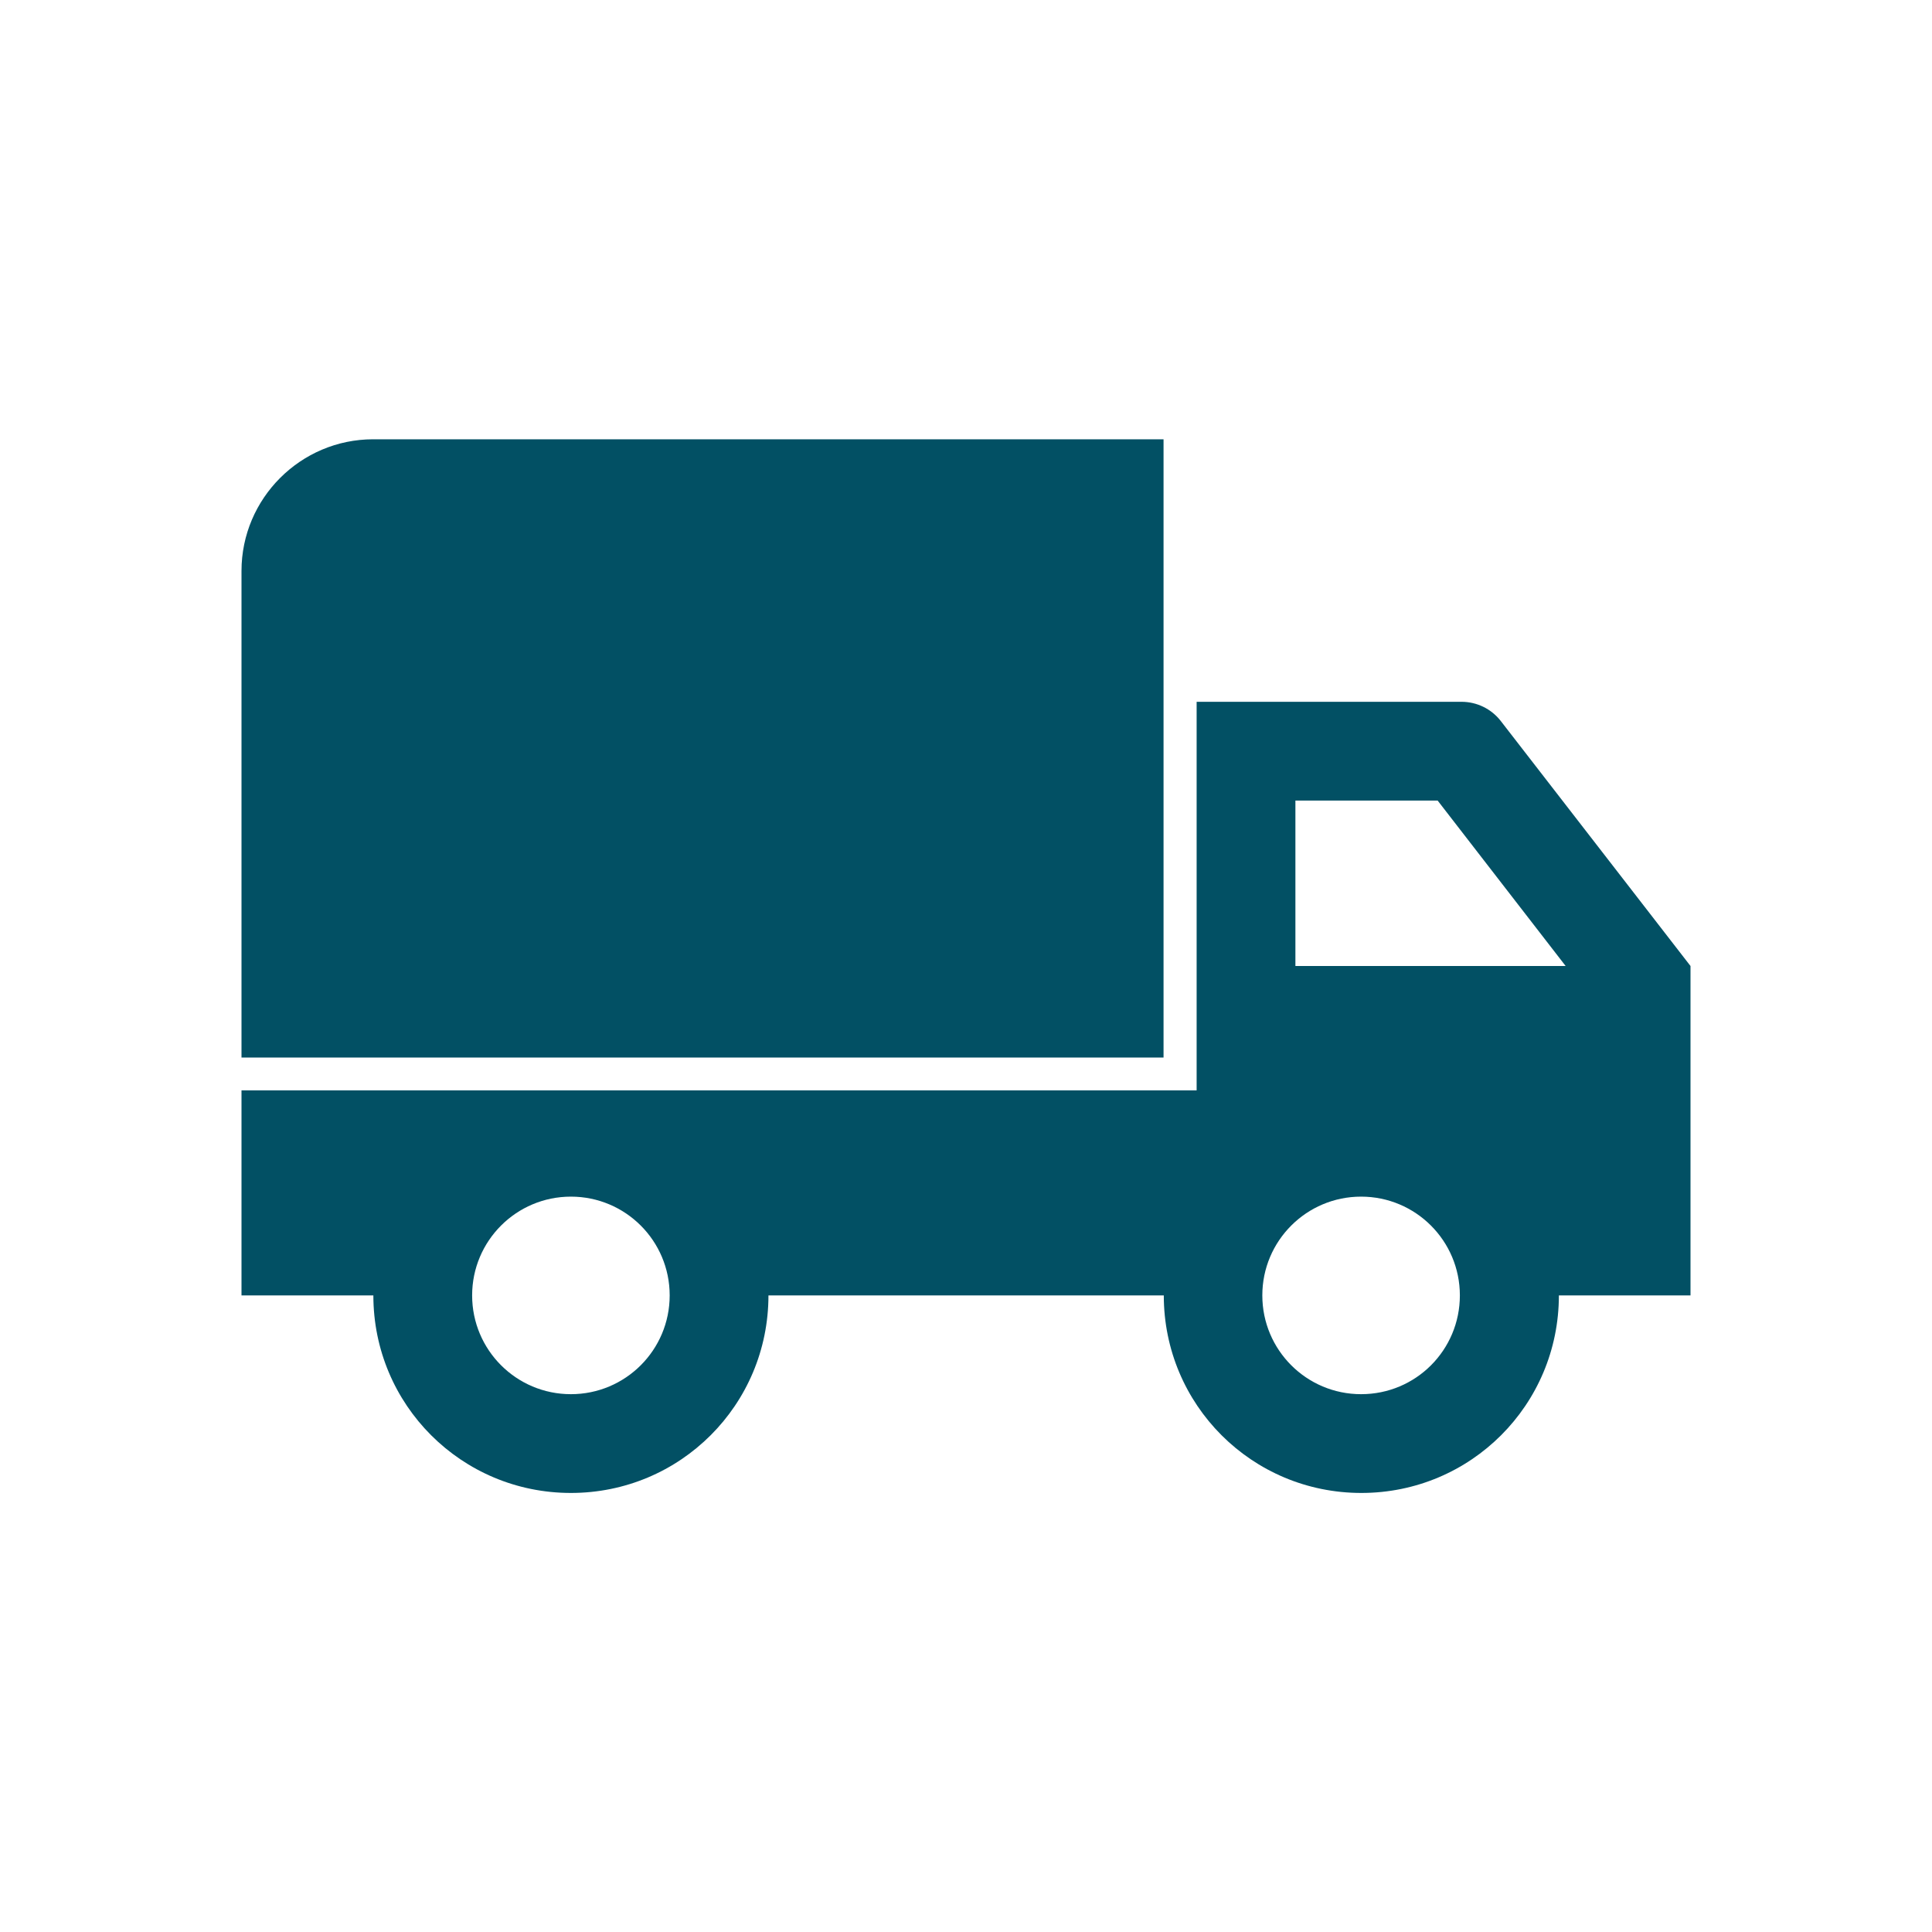 <?xml version="1.0" encoding="utf-8"?>
<!-- Generator: Adobe Illustrator 25.0.1, SVG Export Plug-In . SVG Version: 6.00 Build 0)  -->
<svg version="1.1" id="Layer_1" xmlns="http://www.w3.org/2000/svg" xmlns:xlink="http://www.w3.org/1999/xlink" x="0px" y="0px"
	 viewBox="0 0 80 80" style="enable-background:new 0 0 80 80;" xml:space="preserve">
<style type="text/css">
	.st0{fill:#025064;}
</style>
<path class="st0" d="M10,43.78V23.64c0-3,2.45-5.45,5.45-5.45h32.73v25.6H10z M70,40v13.64h-5.45c0,4.53-3.65,8.18-8.18,8.18
	c-4.53,0-8.18-3.65-8.18-8.18H31.82c0,4.53-3.65,8.18-8.18,8.18c-4.53,0-8.18-3.65-8.18-8.18H10v-8.49h39.55V29.06h10.97
	c0.63,0,1.23,0.29,1.62,0.79L70,40z M27.73,53.64c0-2.26-1.83-4.09-4.09-4.09c-2.26,0-4.09,1.83-4.09,4.09
	c0,2.26,1.83,4.09,4.09,4.09C25.9,57.73,27.73,55.9,27.73,53.64z M60.45,53.64c0-2.26-1.83-4.09-4.09-4.09
	c-2.26,0-4.09,1.83-4.09,4.09c0,2.26,1.83,4.09,4.09,4.09C58.63,57.73,60.45,55.9,60.45,53.64z M64.83,40l-5.3-6.85h-5.89V40H64.83z
	"/>
</svg>
